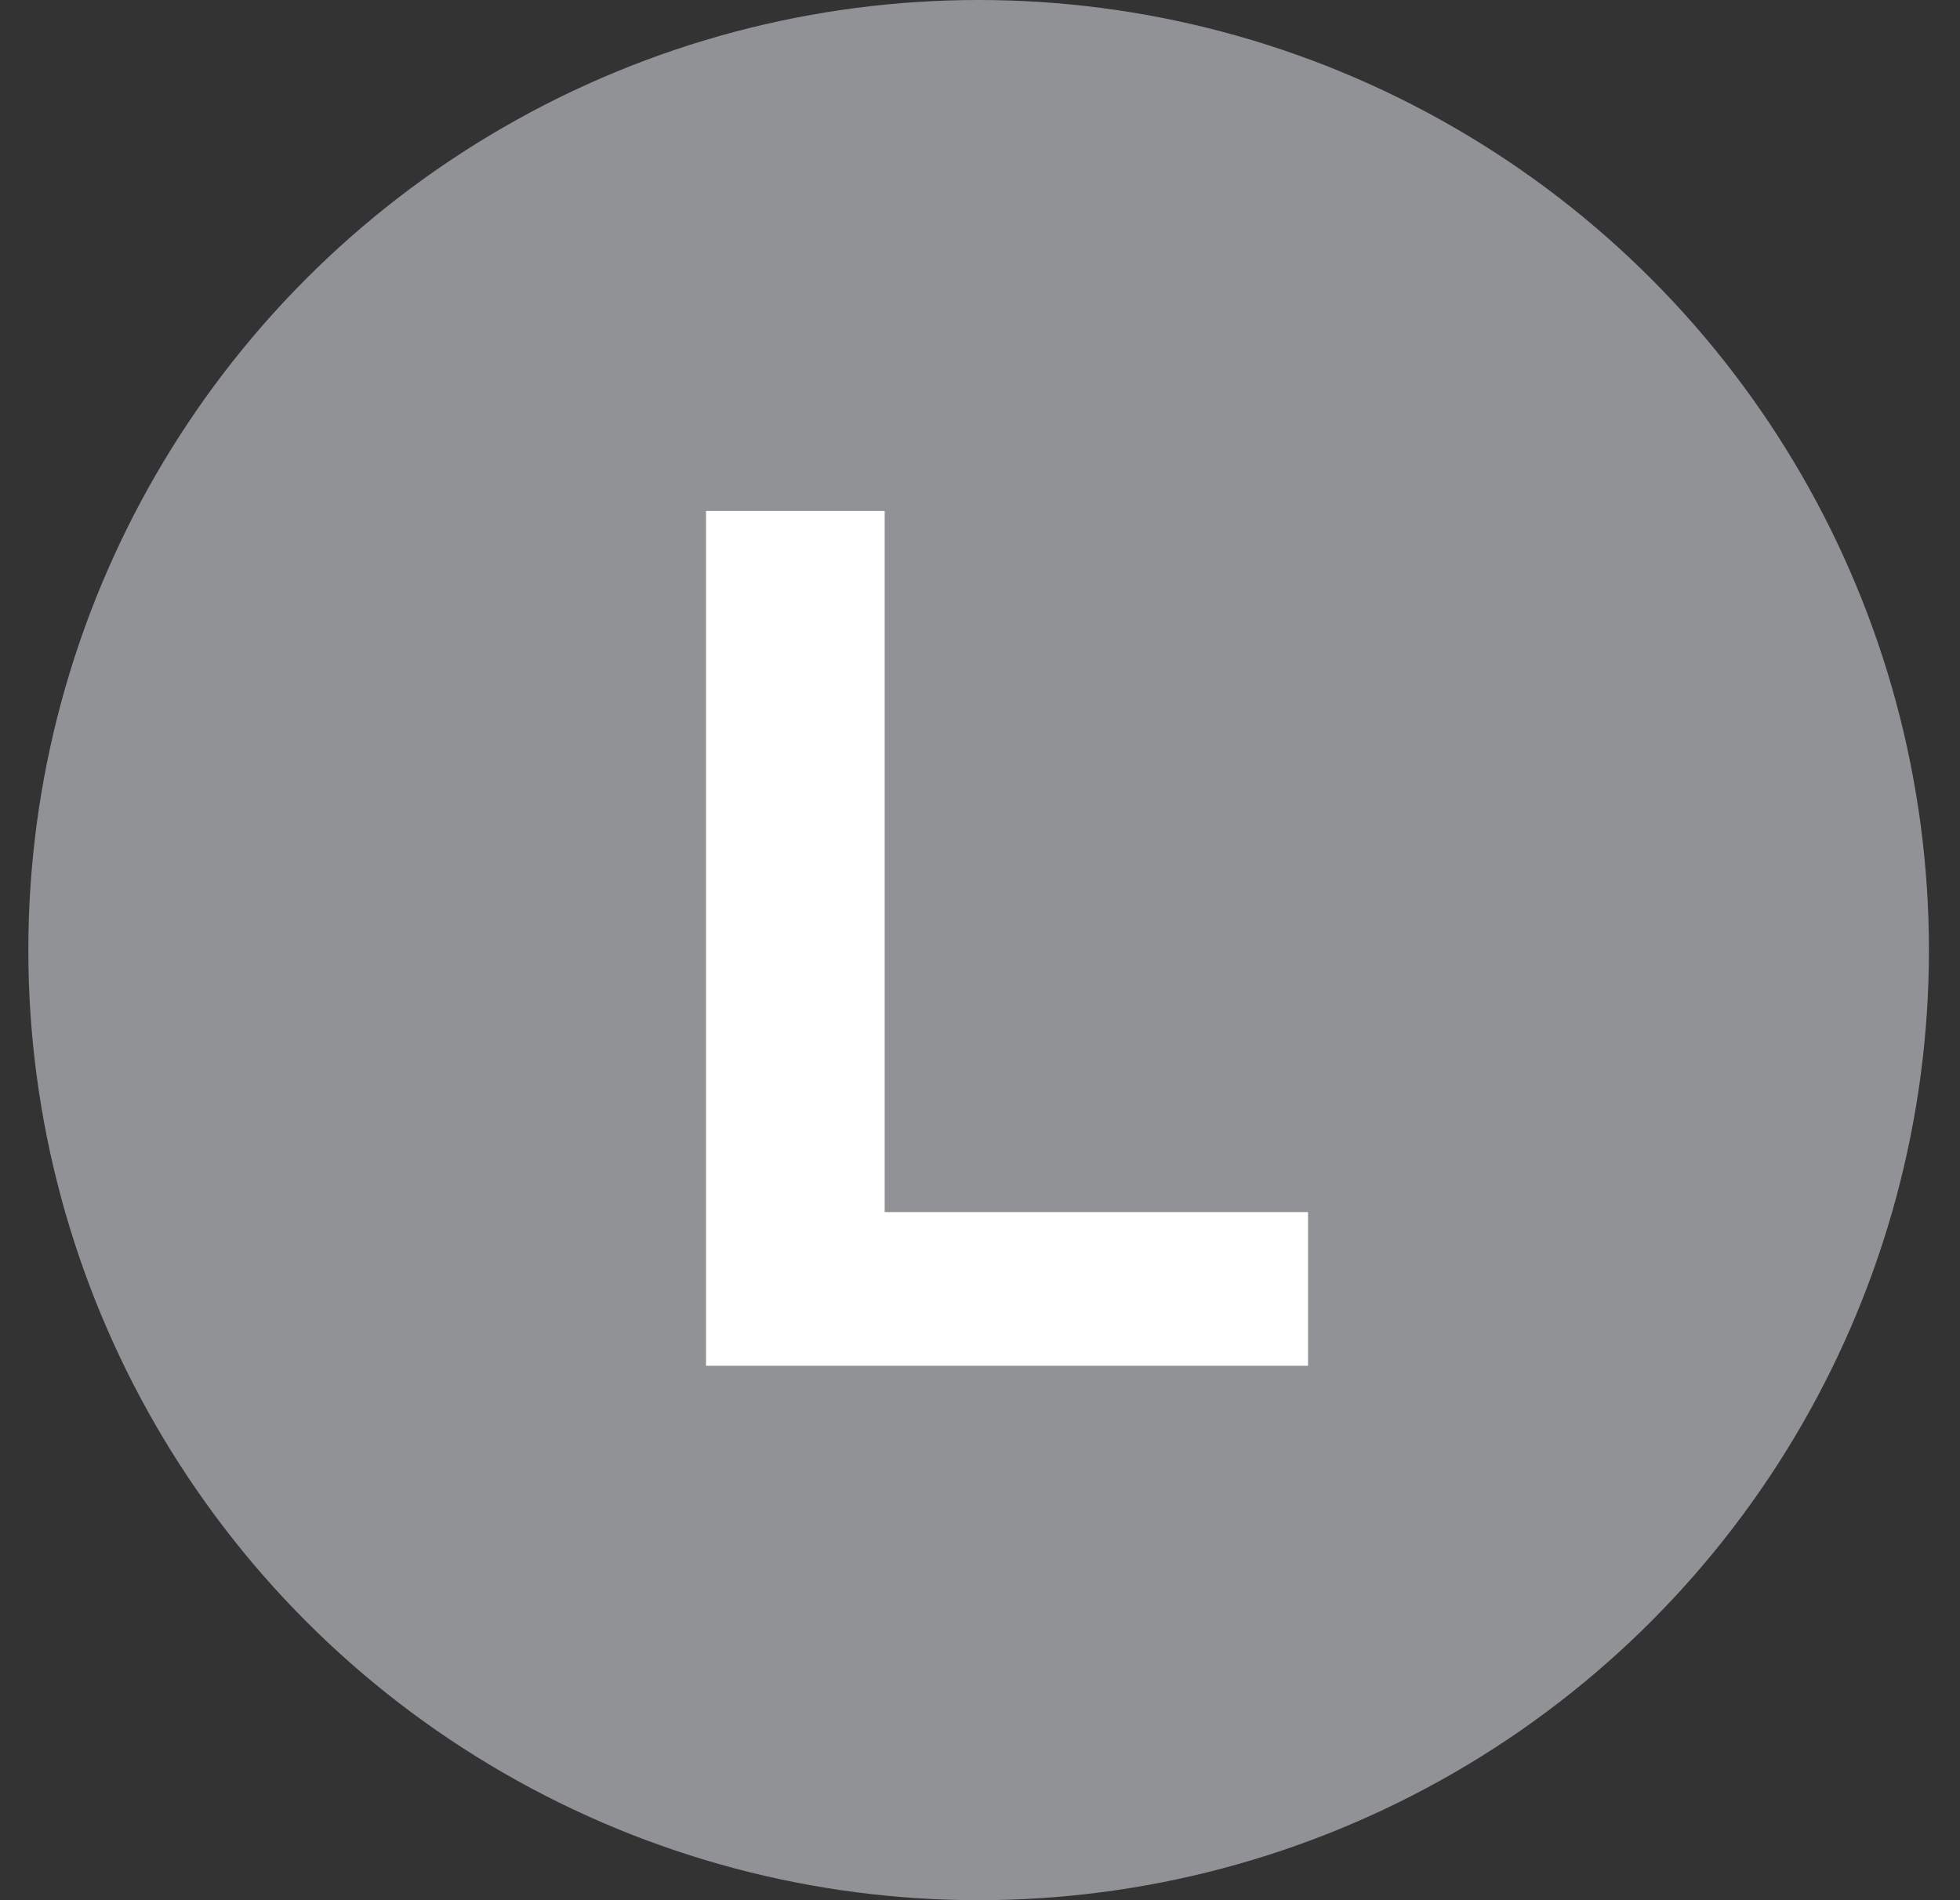 <?xml version="1.0" encoding="utf-8"?>
<svg xmlns="http://www.w3.org/2000/svg" width="33" height="32" viewBox="0 0 33 32" fill="none">
<rect x="0" y="0" width="33" height="32" fill="#333333" stroke="none"/>
<circle cx="16.477" cy="16" r="16" fill="#909296"/>
<path d="M11.887 8.605H14.895V20.412H22.023V23H11.887V8.605Z" fill="white"/>
</svg>